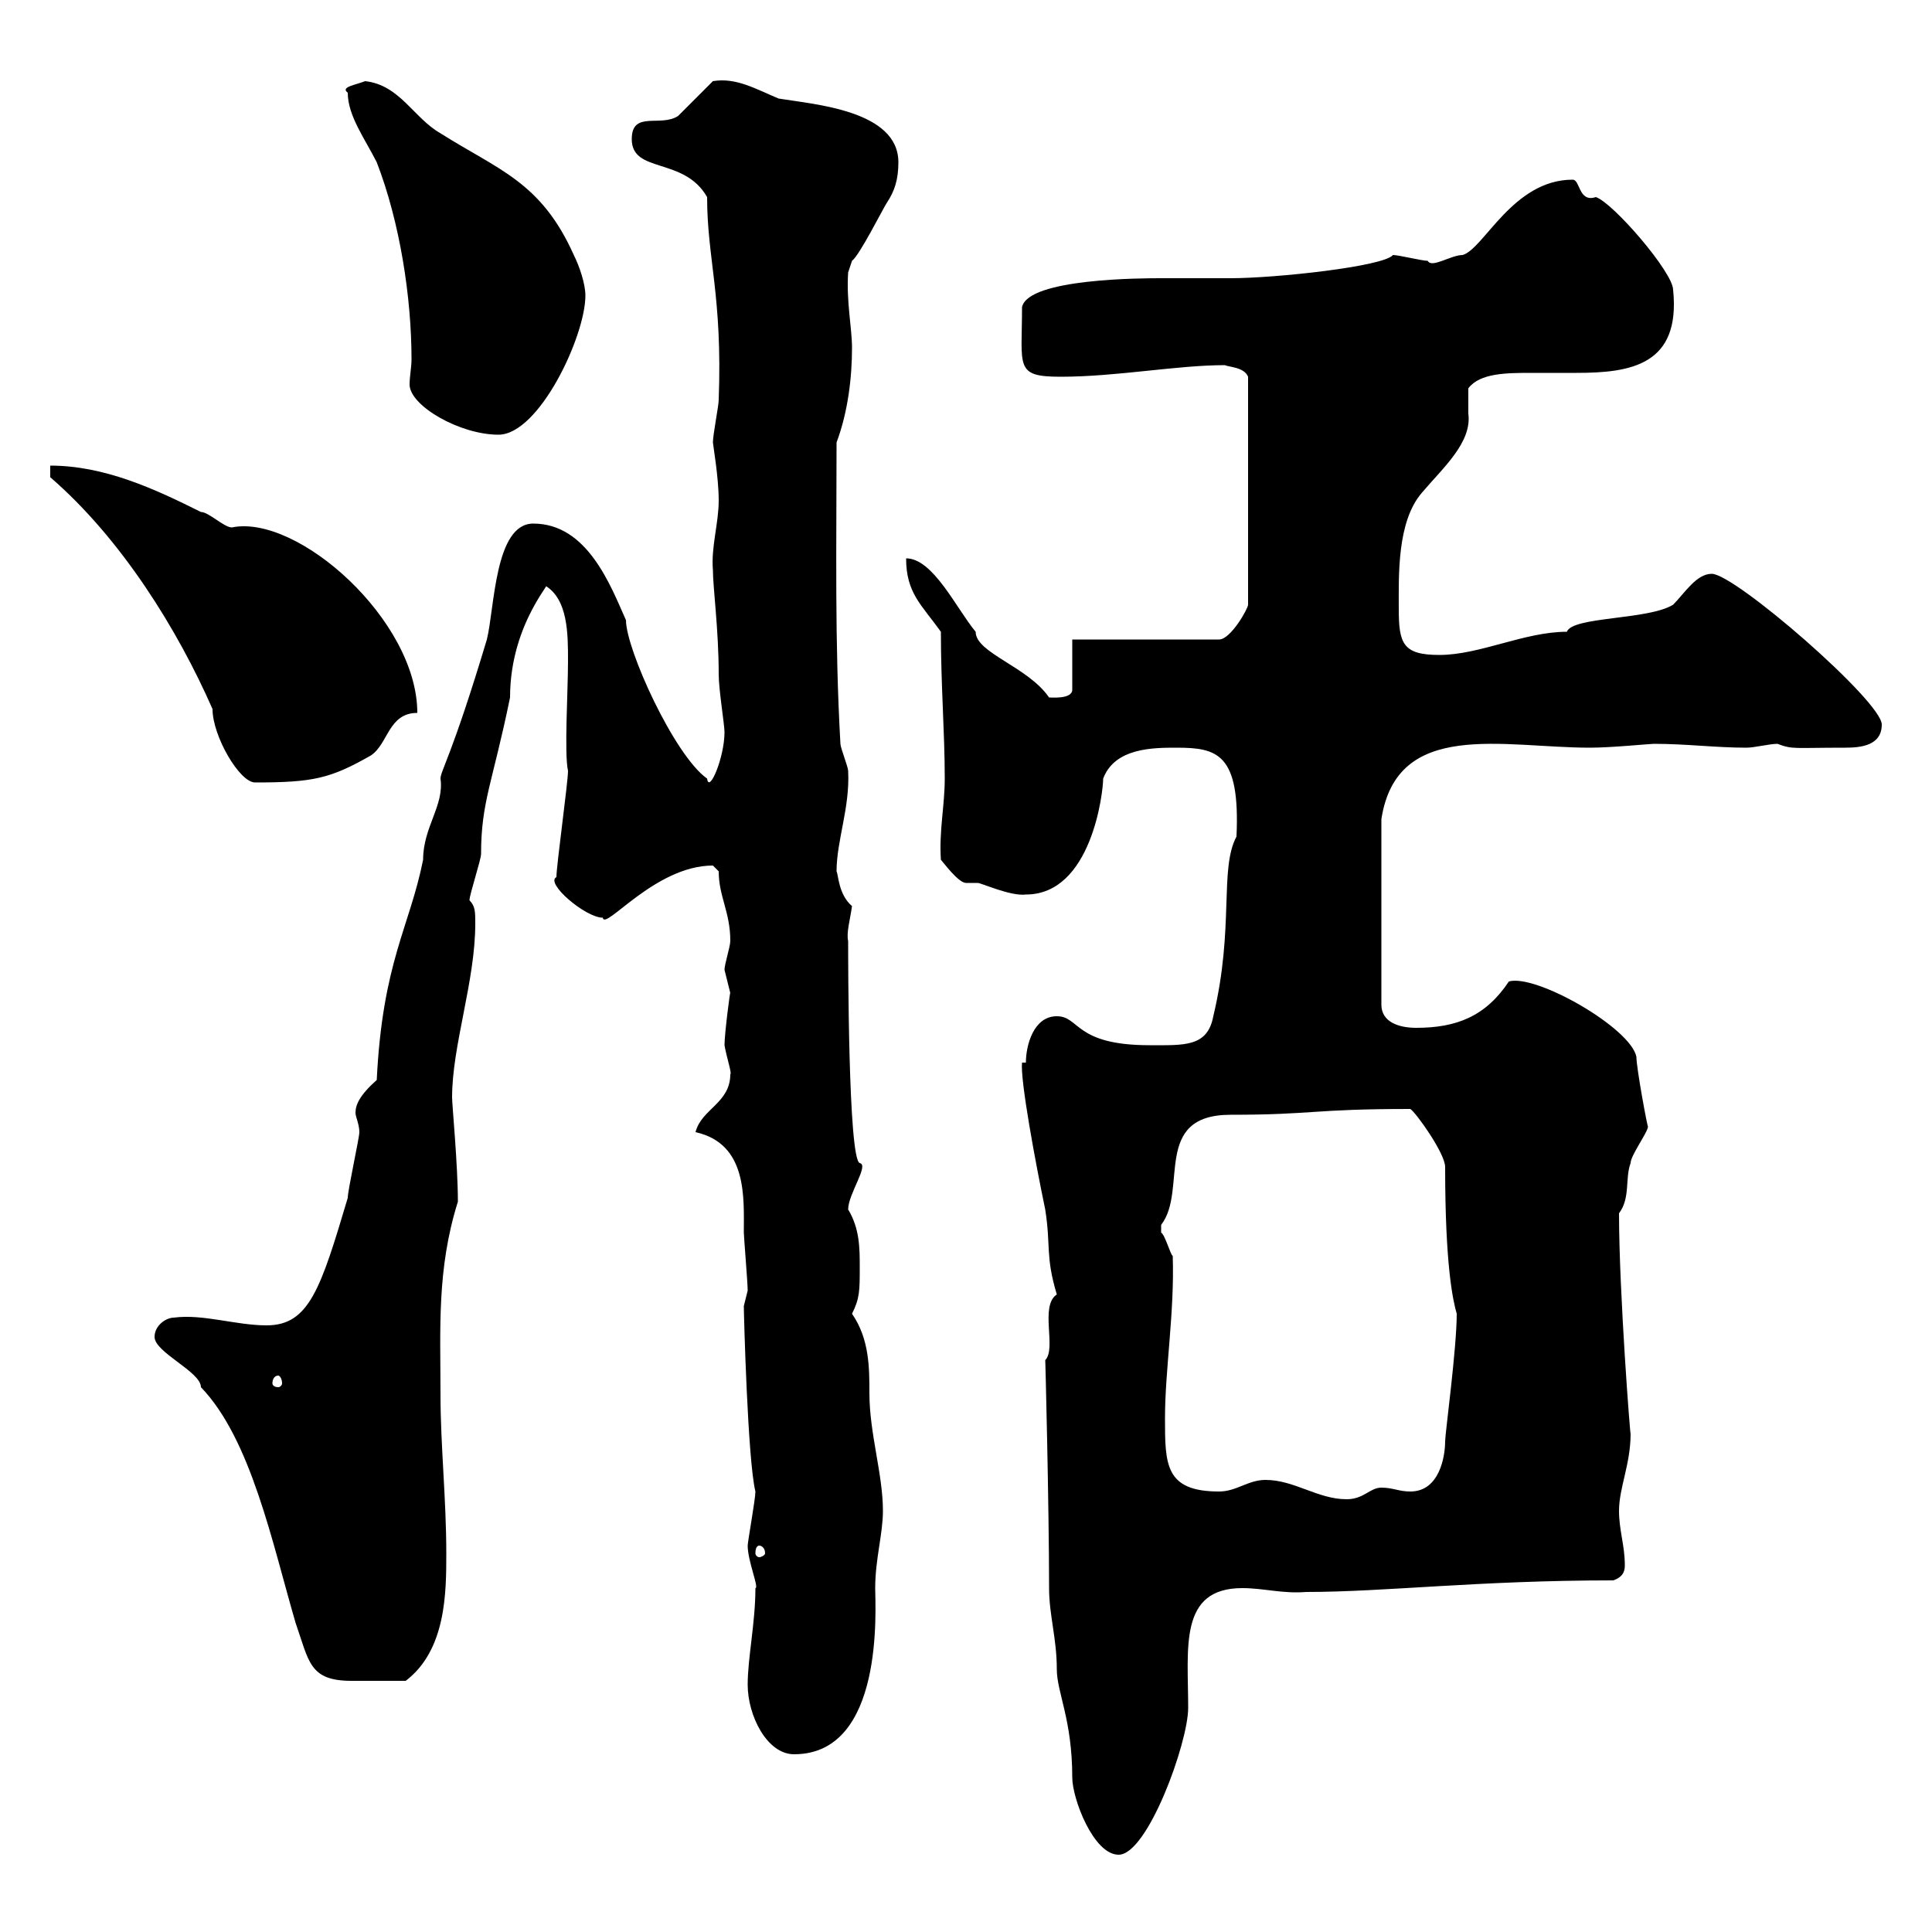 <svg xmlns="http://www.w3.org/2000/svg" xmlns:xlink="http://www.w3.org/1999/xlink" width="300" height="300"><path d="M162.30 211.20C162.30 210 162.90 234 162.90 246.60C162.90 250.80 164.10 254.40 164.10 259.20C164.10 262.80 166.50 267 166.50 276C166.50 279.30 169.80 288 173.70 288C178.20 288 184.50 270.60 184.50 265.20C184.50 255.90 183 246.60 192.90 246.60C196.20 246.60 199.20 247.50 202.80 247.20C215.10 247.20 229.50 245.40 250.50 245.40C252.30 244.80 252.30 243.60 252.30 243C252.30 240 251.40 237.60 251.40 234.60C251.40 231 253.20 227.40 253.20 222.60C253.20 223.80 251.40 200.70 251.40 188.40C253.20 186 252.30 183 253.20 180.60C253.20 179.40 255.90 175.80 255.90 174.90C255.90 175.50 254.10 165.90 254.10 164.10C253.20 159.60 238.50 151.20 234.30 152.40C230.70 157.80 226.20 159.60 219.90 159.60C217.20 159.60 214.50 158.70 214.50 156L214.50 127.20C216.90 111.60 233.40 116.10 246.90 116.10C250.20 116.10 256.20 115.50 256.80 115.50C261.90 115.50 266.40 116.10 271.20 116.10C272.40 116.10 274.80 115.50 276 115.50C278.40 116.40 278.40 116.10 286.50 116.10C288.90 116.10 292.20 115.80 292.20 112.50C292.20 108.90 269.40 89.10 265.80 89.10C263.40 89.10 261.60 92.10 259.80 93.90C255.90 96.30 244.20 95.70 243.30 98.10C236.70 98.10 229.80 101.70 223.50 101.70C217.80 101.70 217.20 99.90 217.20 94.50C217.20 89.40 216.90 81 220.80 76.50C224.10 72.60 228.60 68.70 228 64.20C228 63 228 61.50 228 60.30C229.80 57.90 234 57.90 237.90 57.90C240 57.90 242.40 57.90 244.80 57.90C253.20 57.90 261 56.70 259.80 45C259.80 42.30 250.50 31.50 247.80 30.60C245.10 31.50 245.40 27.90 244.20 27.90C234.90 27.90 230.40 38.70 227.10 39.60C225.30 39.60 222.30 41.70 221.70 40.50C220.80 40.50 217.20 39.60 216.30 39.60C214.80 41.40 198 43.20 191.10 43.20C190.20 43.20 180.90 43.20 180.30 43.20C177.60 43.20 159.60 43.20 158.70 47.70C158.70 57 157.50 58.50 164.70 58.50C173.40 58.50 182.70 56.70 190.20 56.70C190.80 57 193.20 57 193.80 58.50L193.80 93.90C193.80 94.50 191.10 99.30 189.30 99.30L166.50 99.30L166.50 107.10C166.50 108.60 163.20 108.30 162.90 108.30C159.60 103.50 151.50 101.40 151.50 98.10C148.50 94.50 144.90 86.70 140.70 86.70C140.70 92.10 143.10 93.90 146.10 98.10C146.10 106.50 146.70 113.70 146.70 120.90C146.70 125.10 145.80 129 146.10 133.50C146.40 133.80 148.80 137.10 150 137.10C150.30 137.10 151.20 137.10 151.80 137.10C152.40 137.10 156.90 139.20 159.30 138.90C169.50 138.90 171.30 123 171.30 120.90C173.10 116.10 179.10 116.10 182.70 116.10C189 116.10 192.60 117 192 129.90C189.30 135 191.70 144 188.40 157.80C187.50 162.60 183.90 162.30 178.50 162.30C166.80 162.30 167.70 157.80 164.10 157.80C160.50 157.80 159.30 162.30 159.30 165L158.70 165C158.40 167.70 160.80 180.60 162.30 187.80C163.20 193.50 162.30 195 164.10 201C161.40 202.80 164.10 209.40 162.30 211.20ZM116.10 261.60C116.10 266.40 119.10 272.40 123.30 272.40C137.40 272.40 135.90 249.60 135.90 246.60C135.90 242.10 137.10 238.20 137.10 234.60C137.10 228.90 135 222.60 135 216.30C135 212.40 135 207.90 132.30 204C133.50 201.60 133.50 200.40 133.50 196.80C133.50 193.80 133.50 190.80 131.70 187.80C131.70 185.40 135 180.90 133.50 180.60C131.70 180 131.70 148.80 131.70 146.10C131.40 144.90 132 142.80 132.30 140.70C130.20 138.90 130.20 135.90 129.90 135.30C129.90 130.50 132 125.40 131.70 119.70C131.70 119.10 130.50 116.10 130.50 115.50C129.60 99.60 129.90 84.90 129.90 68.70C131.70 63.90 132.30 58.50 132.30 54C132.30 51 131.40 46.80 131.70 42.30C131.70 42.30 132.30 40.50 132.30 40.50C133.50 39.60 137.10 32.40 137.70 31.50C138.90 29.70 139.50 27.90 139.50 25.20C139.50 17.10 126.30 16.20 120.90 15.30C117.30 13.80 114.30 12 110.70 12.60C109.80 13.50 106.20 17.10 105.30 18C102.60 19.80 98.10 17.10 98.10 21.60C98.10 27 106.20 24.30 109.80 30.60C109.80 40.20 112.20 45.90 111.60 62.10C111.60 63 110.70 67.50 110.70 68.70C110.70 69 111.60 74.10 111.60 77.70C111.60 81.30 110.40 84.90 110.70 88.50C110.70 91.20 111.60 97.80 111.60 104.70C111.60 107.10 112.50 112.50 112.50 113.70C112.50 117.60 110.10 123.30 109.80 120.90C104.70 117.30 97.20 100.80 97.20 96.30C94.80 90.90 91.20 81.30 82.80 81.30C76.80 81.30 76.80 94.50 75.60 99.30C70.20 117.30 68.40 119.70 68.40 120.90C69 125.10 65.70 128.40 65.70 133.50C63.60 144 59.40 149.40 58.50 167.70C55.80 170.10 55.20 171.60 55.20 172.80C55.20 173.40 55.80 174.60 55.80 175.80C55.80 176.70 54 184.80 54 186C49.80 200.10 48 205.80 41.40 205.80C36.60 205.80 31.50 204 27 204.60C25.80 204.60 24 205.80 24 207.60C24 210 31.20 213 31.20 215.40C39 223.50 42.30 239.70 45.90 252C48 258 48 261 54.60 261C57 261 57.90 261 63 261C69.30 256.20 69.30 247.20 69.30 241.20C69.30 232.80 68.40 224.40 68.40 216.60C68.40 206.40 67.80 197.10 71.10 186.60C71.10 180.90 70.20 171.60 70.20 170.40C70.20 162.30 73.80 152.40 73.80 143.40C73.80 141.60 73.80 140.70 72.90 139.80C72.90 138.90 74.70 133.50 74.70 132.60C74.70 124.50 76.50 121.50 79.20 108.30C79.20 96.30 86.70 89.40 84.60 90.90C88.20 93 88.20 98.40 88.20 102.60C88.20 107.40 87.60 117 88.20 119.70C88.20 121.50 86.40 134.40 86.40 136.20C84.60 137.10 90.90 142.50 93.60 142.50C93.90 144.60 101.70 134.40 110.70 134.40C110.70 134.40 111.60 135.30 111.60 135.30C111.60 139.20 113.40 141.60 113.40 146.10C113.40 147 112.50 149.70 112.50 150.60C112.50 150.60 113.40 154.20 113.40 154.20C113.40 153.60 112.50 160.50 112.50 162.30C112.80 164.10 113.70 166.80 113.40 166.80C113.40 171.30 108.90 172.20 108 175.80C116.10 177.60 115.50 186 115.50 191.40C115.50 192 116.10 199.20 116.10 200.40C116.10 200.40 115.50 202.80 115.50 202.80C115.50 204 116.10 226.80 117.30 231.60C117.30 232.80 116.10 239.40 116.10 240C116.10 242.40 117.90 246.60 117.30 246.60C117.30 252 116.10 257.40 116.10 261.60ZM117.90 240C118.20 240 118.80 240.30 118.80 241.20C118.80 241.50 118.20 241.80 117.90 241.80C117.60 241.80 117.30 241.50 117.30 241.20C117.30 240.30 117.60 240 117.90 240ZM196.50 229.80C193.80 229.80 192 231.60 189.30 231.60C180.90 231.60 180.90 227.40 180.90 220.20C180.90 212.70 182.40 203.70 182.10 195C181.80 195 180.90 191.70 180.30 191.40C180.30 191.40 180.30 191.40 180.30 190.20C184.50 184.80 178.80 173.10 191.10 173.10C204 173.10 203.70 172.20 219 172.20C219.90 172.80 224.40 179.10 224.40 181.20C224.40 196.50 225.60 201.90 226.20 204C226.20 209.40 224.40 222.60 224.40 223.80C224.40 226.20 223.50 231.60 219 231.60C217.20 231.60 216.30 231 214.50 231C212.70 231 211.80 232.80 209.10 232.80C204.60 232.80 201 229.80 196.50 229.80ZM43.20 213.60C43.50 213.60 43.80 214.20 43.80 214.80C43.80 215.10 43.50 215.40 43.20 215.40C42.60 215.40 42.30 215.10 42.30 214.80C42.30 214.20 42.60 213.60 43.20 213.60ZM7.80 74.10C18.90 83.70 27.60 97.80 33 110.10C33 114.30 37.20 121.50 39.60 121.50C48.60 121.50 51.30 120.90 57.60 117.30C60.30 115.50 60.30 110.70 64.80 110.70C64.80 96.30 46.20 79.80 36 81.90C34.80 81.90 32.40 79.50 31.20 79.50C24 75.90 16.20 72.30 7.80 72.30ZM54 14.40C54 18 56.70 21.60 58.50 25.20C62.10 34.50 63.90 46.20 63.90 55.80C63.90 57 63.60 58.50 63.60 59.70C63.60 63 71.40 67.50 77.40 67.50C83.70 67.50 90.90 52.20 90.90 45.90C90.90 44.10 90 41.40 89.10 39.60C84 28.20 77.40 26.40 68.40 20.70C64.20 18.30 62.10 13.20 56.70 12.60C55.20 13.20 52.80 13.50 54 14.40Z"/></svg>